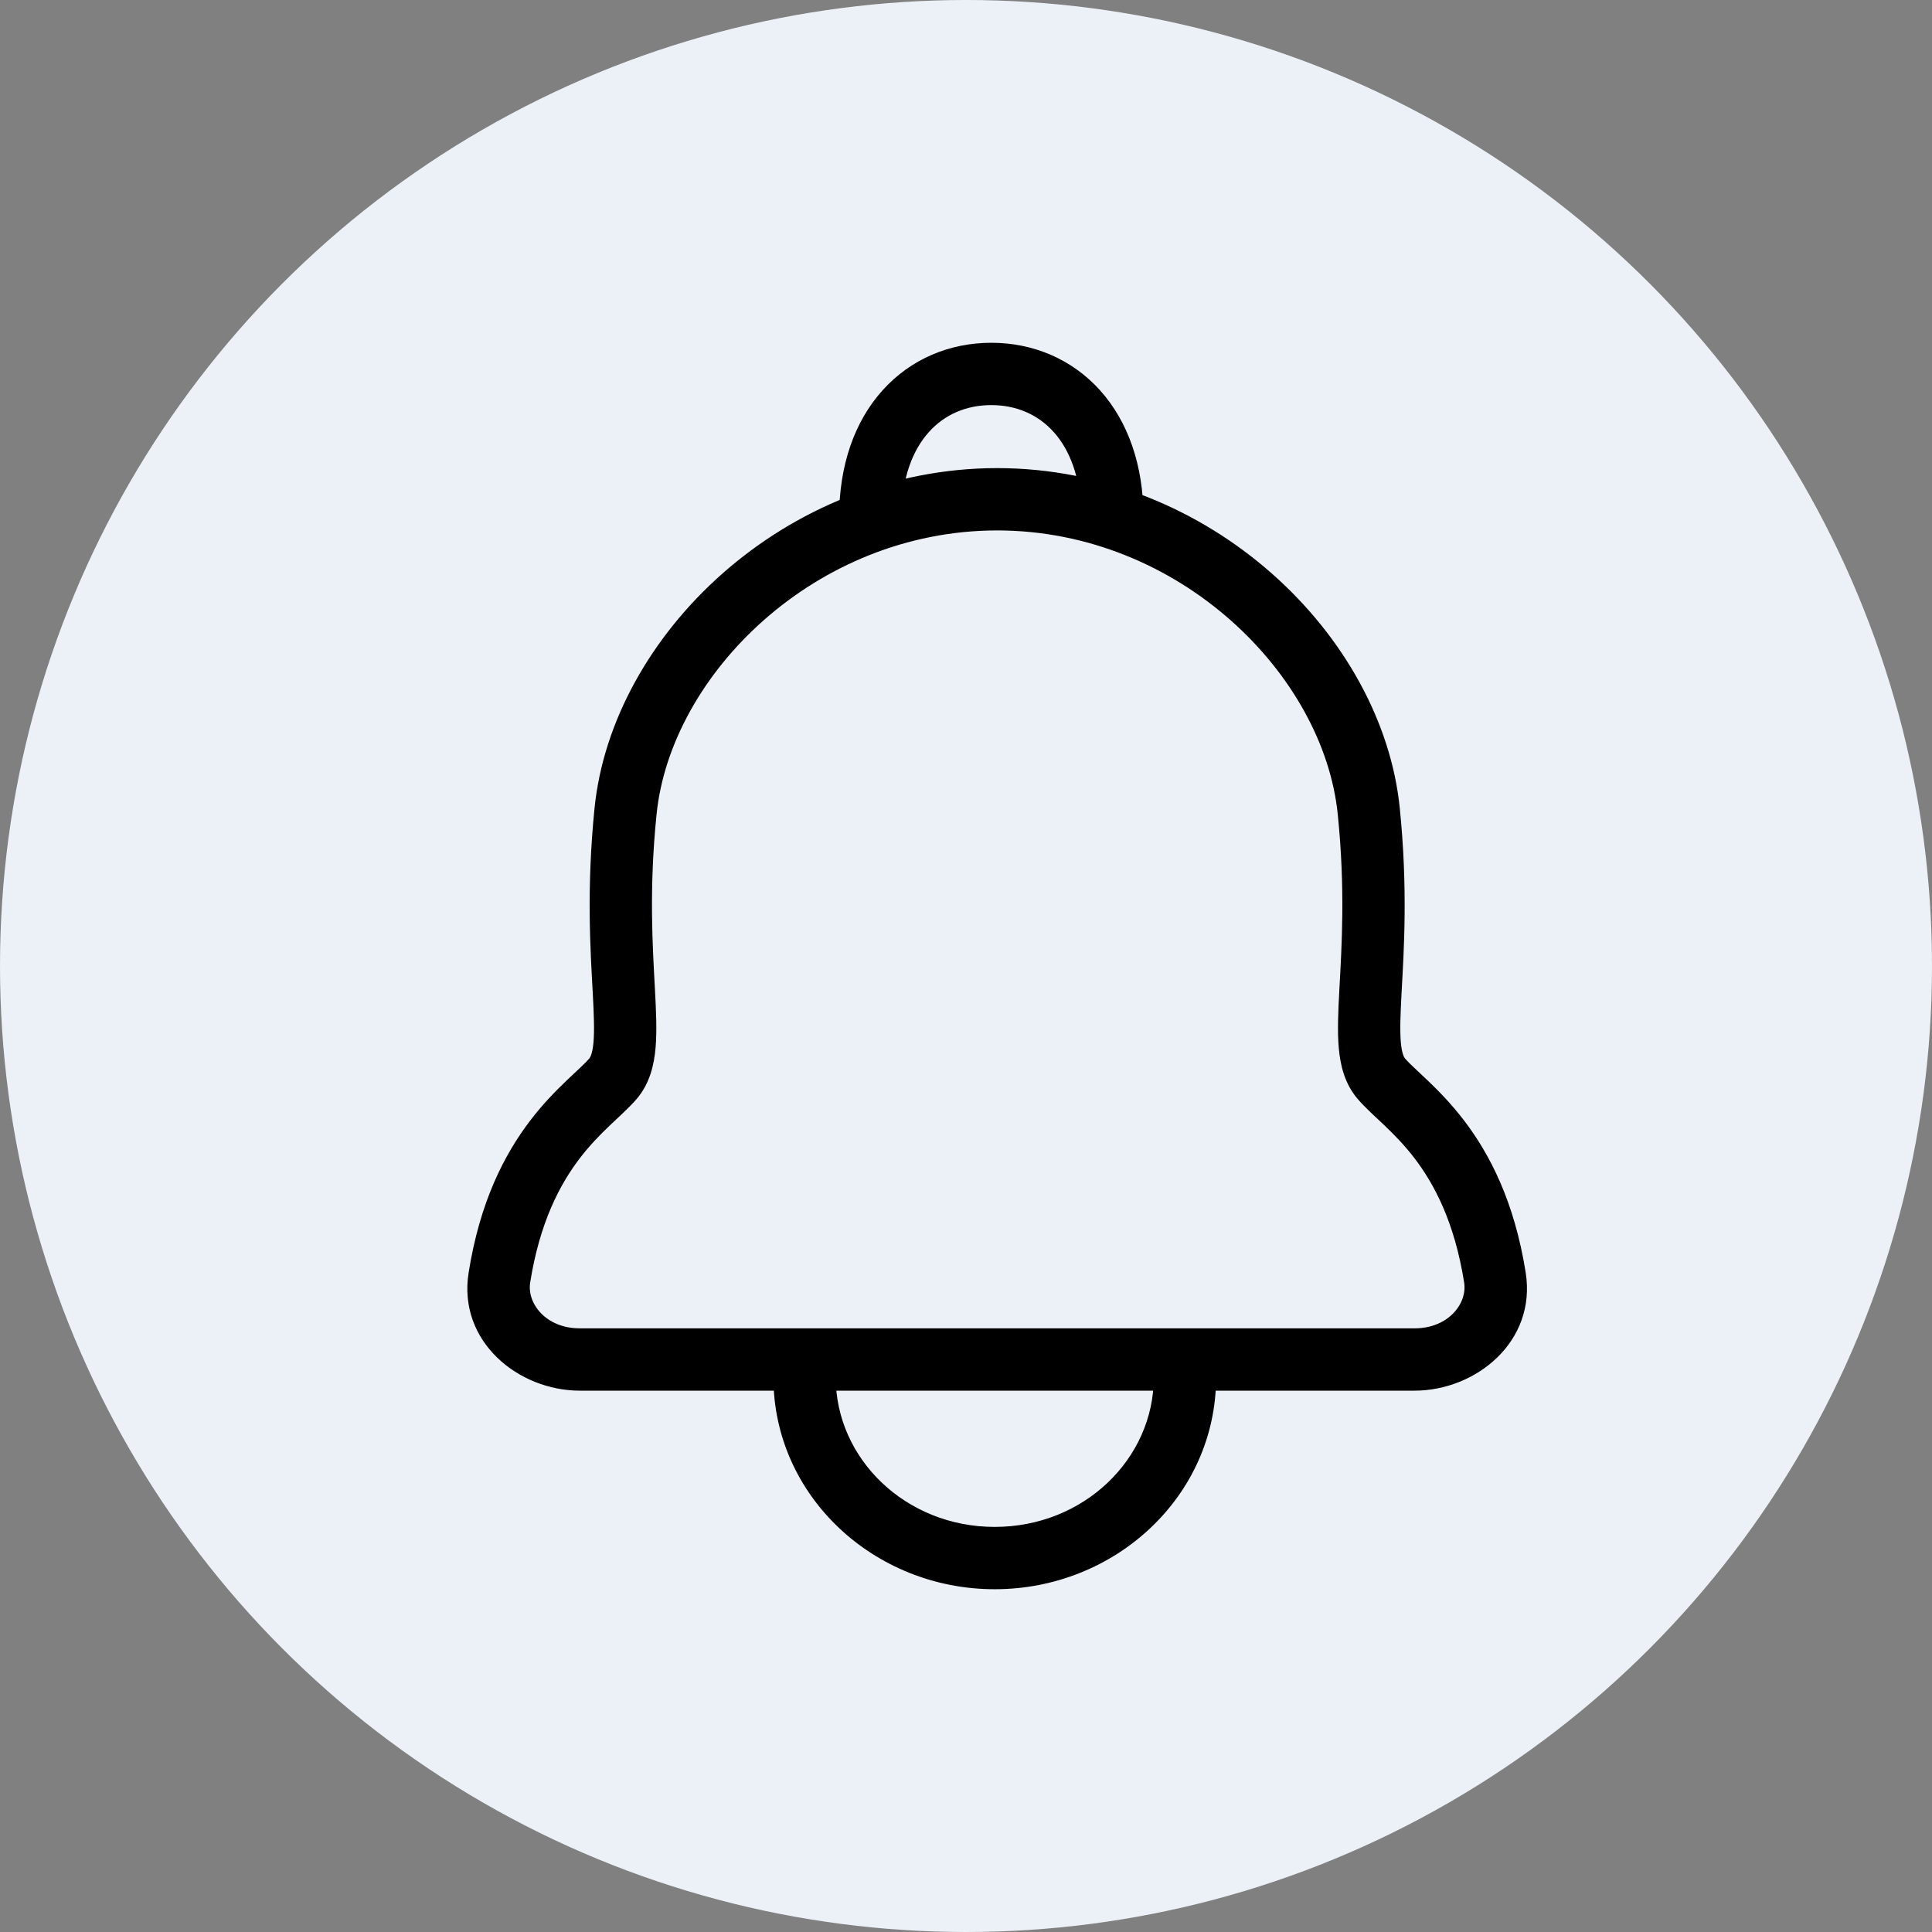 <svg width="31" height="31" viewBox="0 0 31 31" fill="none" xmlns="http://www.w3.org/2000/svg">
<rect x="0" y="0" width="31" height="31" fill="#808080" stroke="none"/>
<circle cx="15.5" cy="15.5" r="15.5" fill="#ECF1F8"/>
<path d="M13.464 8.303C13.464 8.579 13.688 8.803 13.964 8.803C14.24 8.803 14.464 8.579 14.464 8.303H13.464ZM17.348 8.303C17.348 8.579 17.571 8.803 17.848 8.803C18.124 8.803 18.348 8.579 18.348 8.303H17.348ZM22.165 17.309L21.785 17.634L21.785 17.634L22.165 17.309ZM23.987 20.501L24.481 20.422L23.987 20.501ZM15.996 7.511C15.72 7.511 15.496 7.735 15.496 8.011C15.496 8.287 15.72 8.511 15.996 8.511V7.511ZM21.963 13.015L21.465 13.066L21.963 13.015ZM9.835 17.309L10.215 17.634H10.215L9.835 17.309ZM8.013 20.501L8.507 20.579L8.013 20.501ZM16.004 8.511C16.28 8.511 16.504 8.287 16.504 8.011C16.504 7.735 16.28 7.511 16.004 7.511V8.511ZM10.037 13.015L9.54 12.965L10.037 13.015ZM18.513 21.814V22.103H19.513V21.814H18.513ZM13.41 22.103V21.814H12.41V22.103H13.41ZM15.961 24.5C14.528 24.5 13.41 23.403 13.41 22.103H12.41C12.41 24.003 14.025 25.5 15.961 25.5V24.5ZM18.513 22.103C18.513 23.403 17.395 24.5 15.961 24.5V25.5C17.898 25.5 19.513 24.003 19.513 22.103H18.513ZM14.464 8.303C14.464 7.662 14.651 7.214 14.905 6.932C15.156 6.652 15.503 6.5 15.906 6.5V5.5C15.236 5.5 14.612 5.761 14.161 6.263C13.711 6.763 13.464 7.466 13.464 8.303H14.464ZM15.906 6.5C16.308 6.5 16.656 6.652 16.907 6.932C17.16 7.214 17.348 7.662 17.348 8.303H18.348C18.348 7.466 18.1 6.763 17.651 6.263C17.199 5.761 16.576 5.5 15.906 5.5V6.5ZM21.785 17.634C21.902 17.771 22.081 17.93 22.218 18.061C22.372 18.208 22.536 18.375 22.697 18.585C23.013 18.999 23.339 19.608 23.493 20.579L24.481 20.422C24.301 19.285 23.906 18.521 23.491 17.978C23.285 17.709 23.081 17.502 22.909 17.338C22.721 17.158 22.619 17.07 22.545 16.985L21.785 17.634ZM15.996 8.511C15.997 8.511 15.998 8.511 16 8.511L16 7.511C15.999 7.511 15.998 7.511 15.996 7.511V8.511ZM16 8.511C18.924 8.513 21.239 10.83 21.465 13.066L22.46 12.965C22.18 10.198 19.416 7.513 16 7.511L16 8.511ZM21.465 13.066C21.588 14.274 21.528 15.181 21.491 15.876C21.473 16.216 21.457 16.538 21.481 16.812C21.505 17.088 21.574 17.388 21.785 17.634L22.545 16.985C22.531 16.968 22.494 16.912 22.477 16.724C22.461 16.534 22.47 16.285 22.489 15.93C22.527 15.236 22.591 14.259 22.46 12.965L21.465 13.066ZM9.455 16.985C9.381 17.07 9.279 17.158 9.091 17.338C8.92 17.502 8.714 17.709 8.509 17.978C8.094 18.521 7.699 19.285 7.519 20.422L8.507 20.579C8.661 19.608 8.987 18.999 9.303 18.585C9.464 18.375 9.628 18.208 9.782 18.061C9.919 17.93 10.098 17.771 10.215 17.634L9.455 16.985ZM16.004 7.511C16.002 7.511 16.001 7.511 16 7.511L16 8.511C16.002 8.511 16.003 8.511 16.004 8.511V7.511ZM16 7.511C12.584 7.513 9.82 10.198 9.54 12.965L10.535 13.066C10.761 10.83 13.076 8.513 16 8.511L16 7.511ZM9.54 12.965C9.409 14.259 9.473 15.236 9.511 15.93C9.53 16.285 9.539 16.534 9.523 16.724C9.506 16.912 9.469 16.968 9.455 16.985L10.215 17.634C10.426 17.388 10.495 17.088 10.519 16.812C10.543 16.538 10.527 16.216 10.509 15.876C10.472 15.181 10.412 14.274 10.535 13.066L9.54 12.965ZM9.304 22.314H22.696V21.314H9.304V22.314ZM7.519 20.422C7.344 21.528 8.32 22.314 9.304 22.314V21.314C8.756 21.314 8.454 20.912 8.507 20.579L7.519 20.422ZM23.493 20.579C23.546 20.912 23.244 21.314 22.696 21.314V22.314C23.68 22.314 24.655 21.528 24.481 20.422L23.493 20.579Z" fill="black"/>
</svg>
